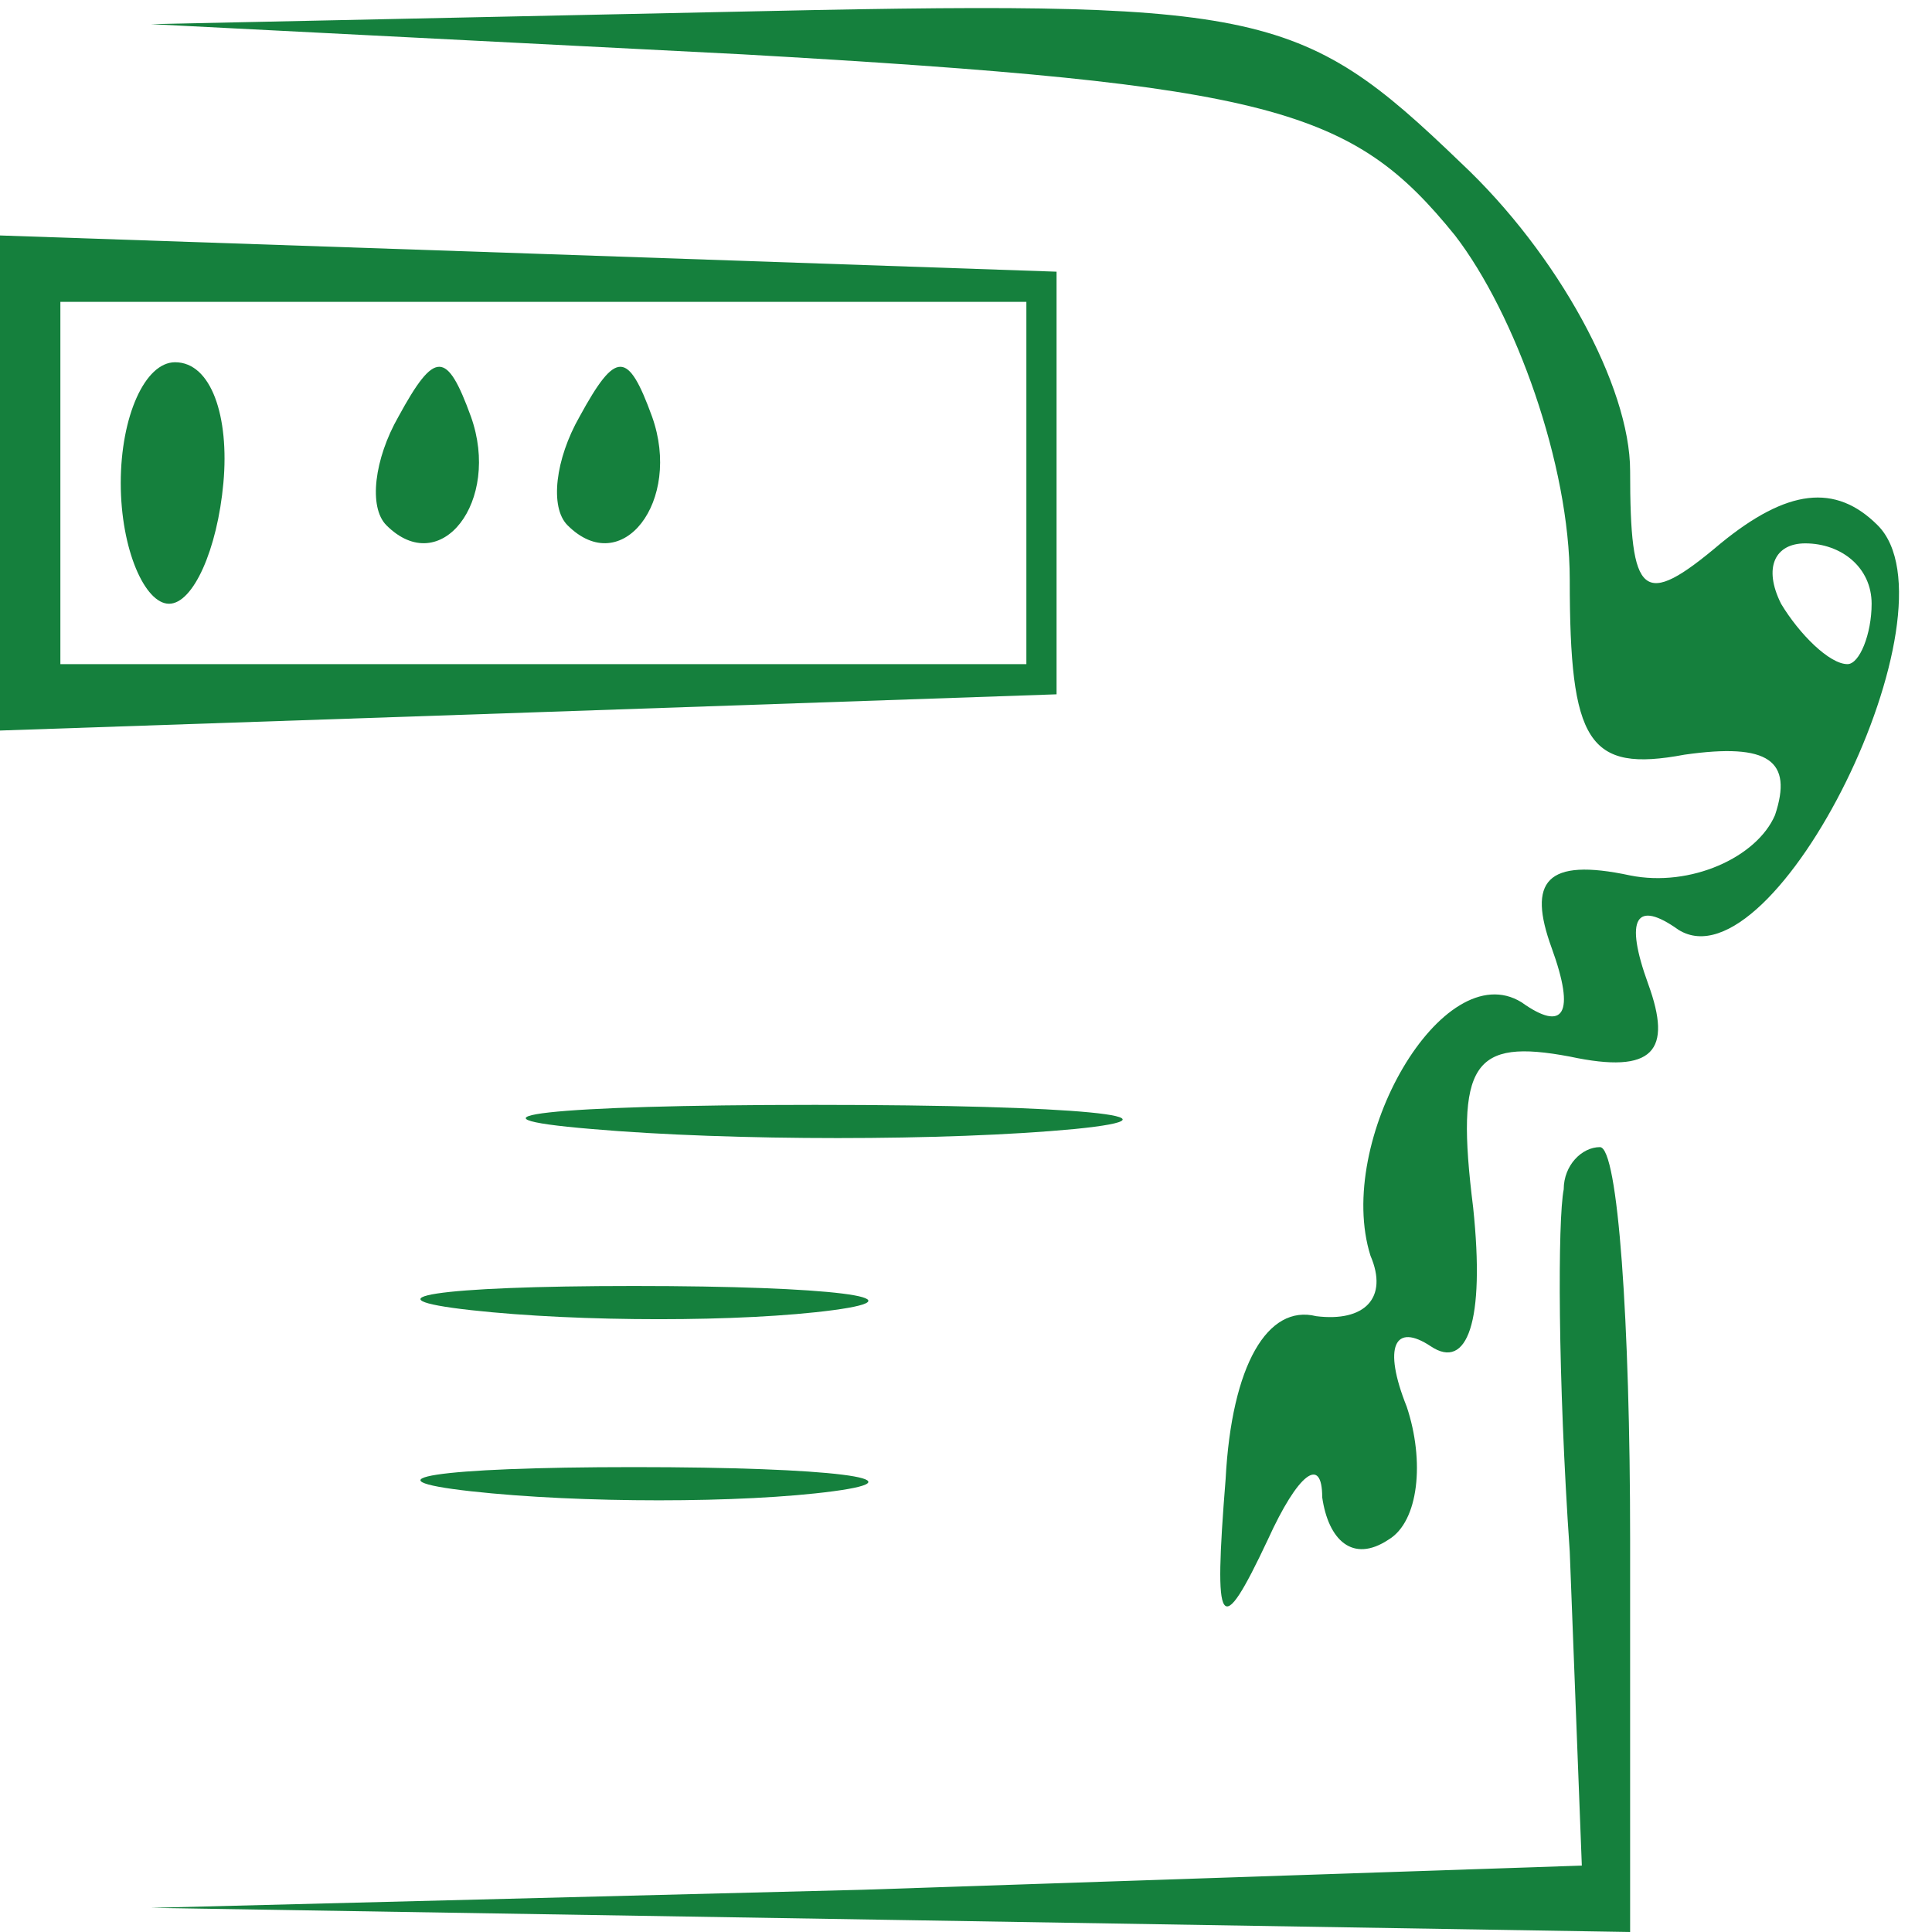 <?xml version="1.0" standalone="no"?>
<!DOCTYPE svg PUBLIC "-//W3C//DTD SVG 20010904//EN"
 "http://www.w3.org/TR/2001/REC-SVG-20010904/DTD/svg10.dtd">
<svg version="1.0" xmlns="http://www.w3.org/2000/svg"
 width="32pt" height="32pt" viewBox="0 0 32 32"
 preserveAspectRatio="xMidYMid meet">

<g transform="translate(0,32) scale(0.1,-0.1)"
fill="#15803d" stroke="none">
<path d="M123 311 c88 -5 101 -9 118 -30 10 -13 19 -38 19 -57 0 -27 3 -32 19
-29 14 2 18 -1 15 -10 -3 -7 -14 -12 -24 -10 -14 3 -17 -1 -13 -12 4 -11 2
-14 -5 -9 -13 8 -31 -23 -25 -42 3 -7 -1 -11 -9 -10 -8 2 -14 -8 -15 -27 -2
-25 -1 -27 7 -10 5 11 9 14 9 7 1 -7 5 -11 11 -7 5 3 6 13 3 22 -4 10 -2 14 4
10 6 -4 9 4 7 23 -3 24 0 28 16 25 14 -3 17 1 13 12 -4 11 -2 14 5 9 16 -10
47 53 33 67 -7 7 -15 6 -26 -3 -13 -11 -15 -9 -15 12 0 14 -12 36 -28 51 -27
26 -33 27 -123 25 l-94 -2 98 -5z m187 -91 c0 -5 -2 -10 -4 -10 -3 0 -8 5 -11
10 -3 6 -1 10 4 10 6 0 11 -4 11 -10z"/>
<path d="M0 240 l0 -41 88 3 87 3 0 35 0 35 -87 3 -88 3 0 -41z m170 0 l0 -30
-80 0 -80 0 0 30 0 30 80 0 80 0 0 -30z"/>
<path d="M20 240 c0 -11 4 -20 8 -20 4 0 8 9 9 20 1 11 -2 20 -8 20 -5 0 -9
-9 -9 -20z"/>
<path d="M66 251 c-4 -7 -5 -15 -2 -18 9 -9 19 4 14 18 -4 11 -6 11 -12 0z"/>
<path d="M96 251 c-4 -7 -5 -15 -2 -18 9 -9 19 4 14 18 -4 11 -6 11 -12 0z"/>
<path d="M98 133 c23 -2 59 -2 80 0 20 2 1 4 -43 4 -44 0 -61 -2 -37 -4z"/>
<path d="M259 123 c-1 -5 -1 -31 1 -60 l2 -52 -119 -4 -118 -3 123 -2 122 -2
0 65 c0 36 -2 65 -5 65 -3 0 -6 -3 -6 -7z"/>
<path d="M78 103 c18 -2 45 -2 60 0 15 2 0 4 -33 4 -33 0 -45 -2 -27 -4z"/>
<path d="M78 73 c18 -2 45 -2 60 0 15 2 0 4 -33 4 -33 0 -45 -2 -27 -4z"/>
</g>
</svg>
